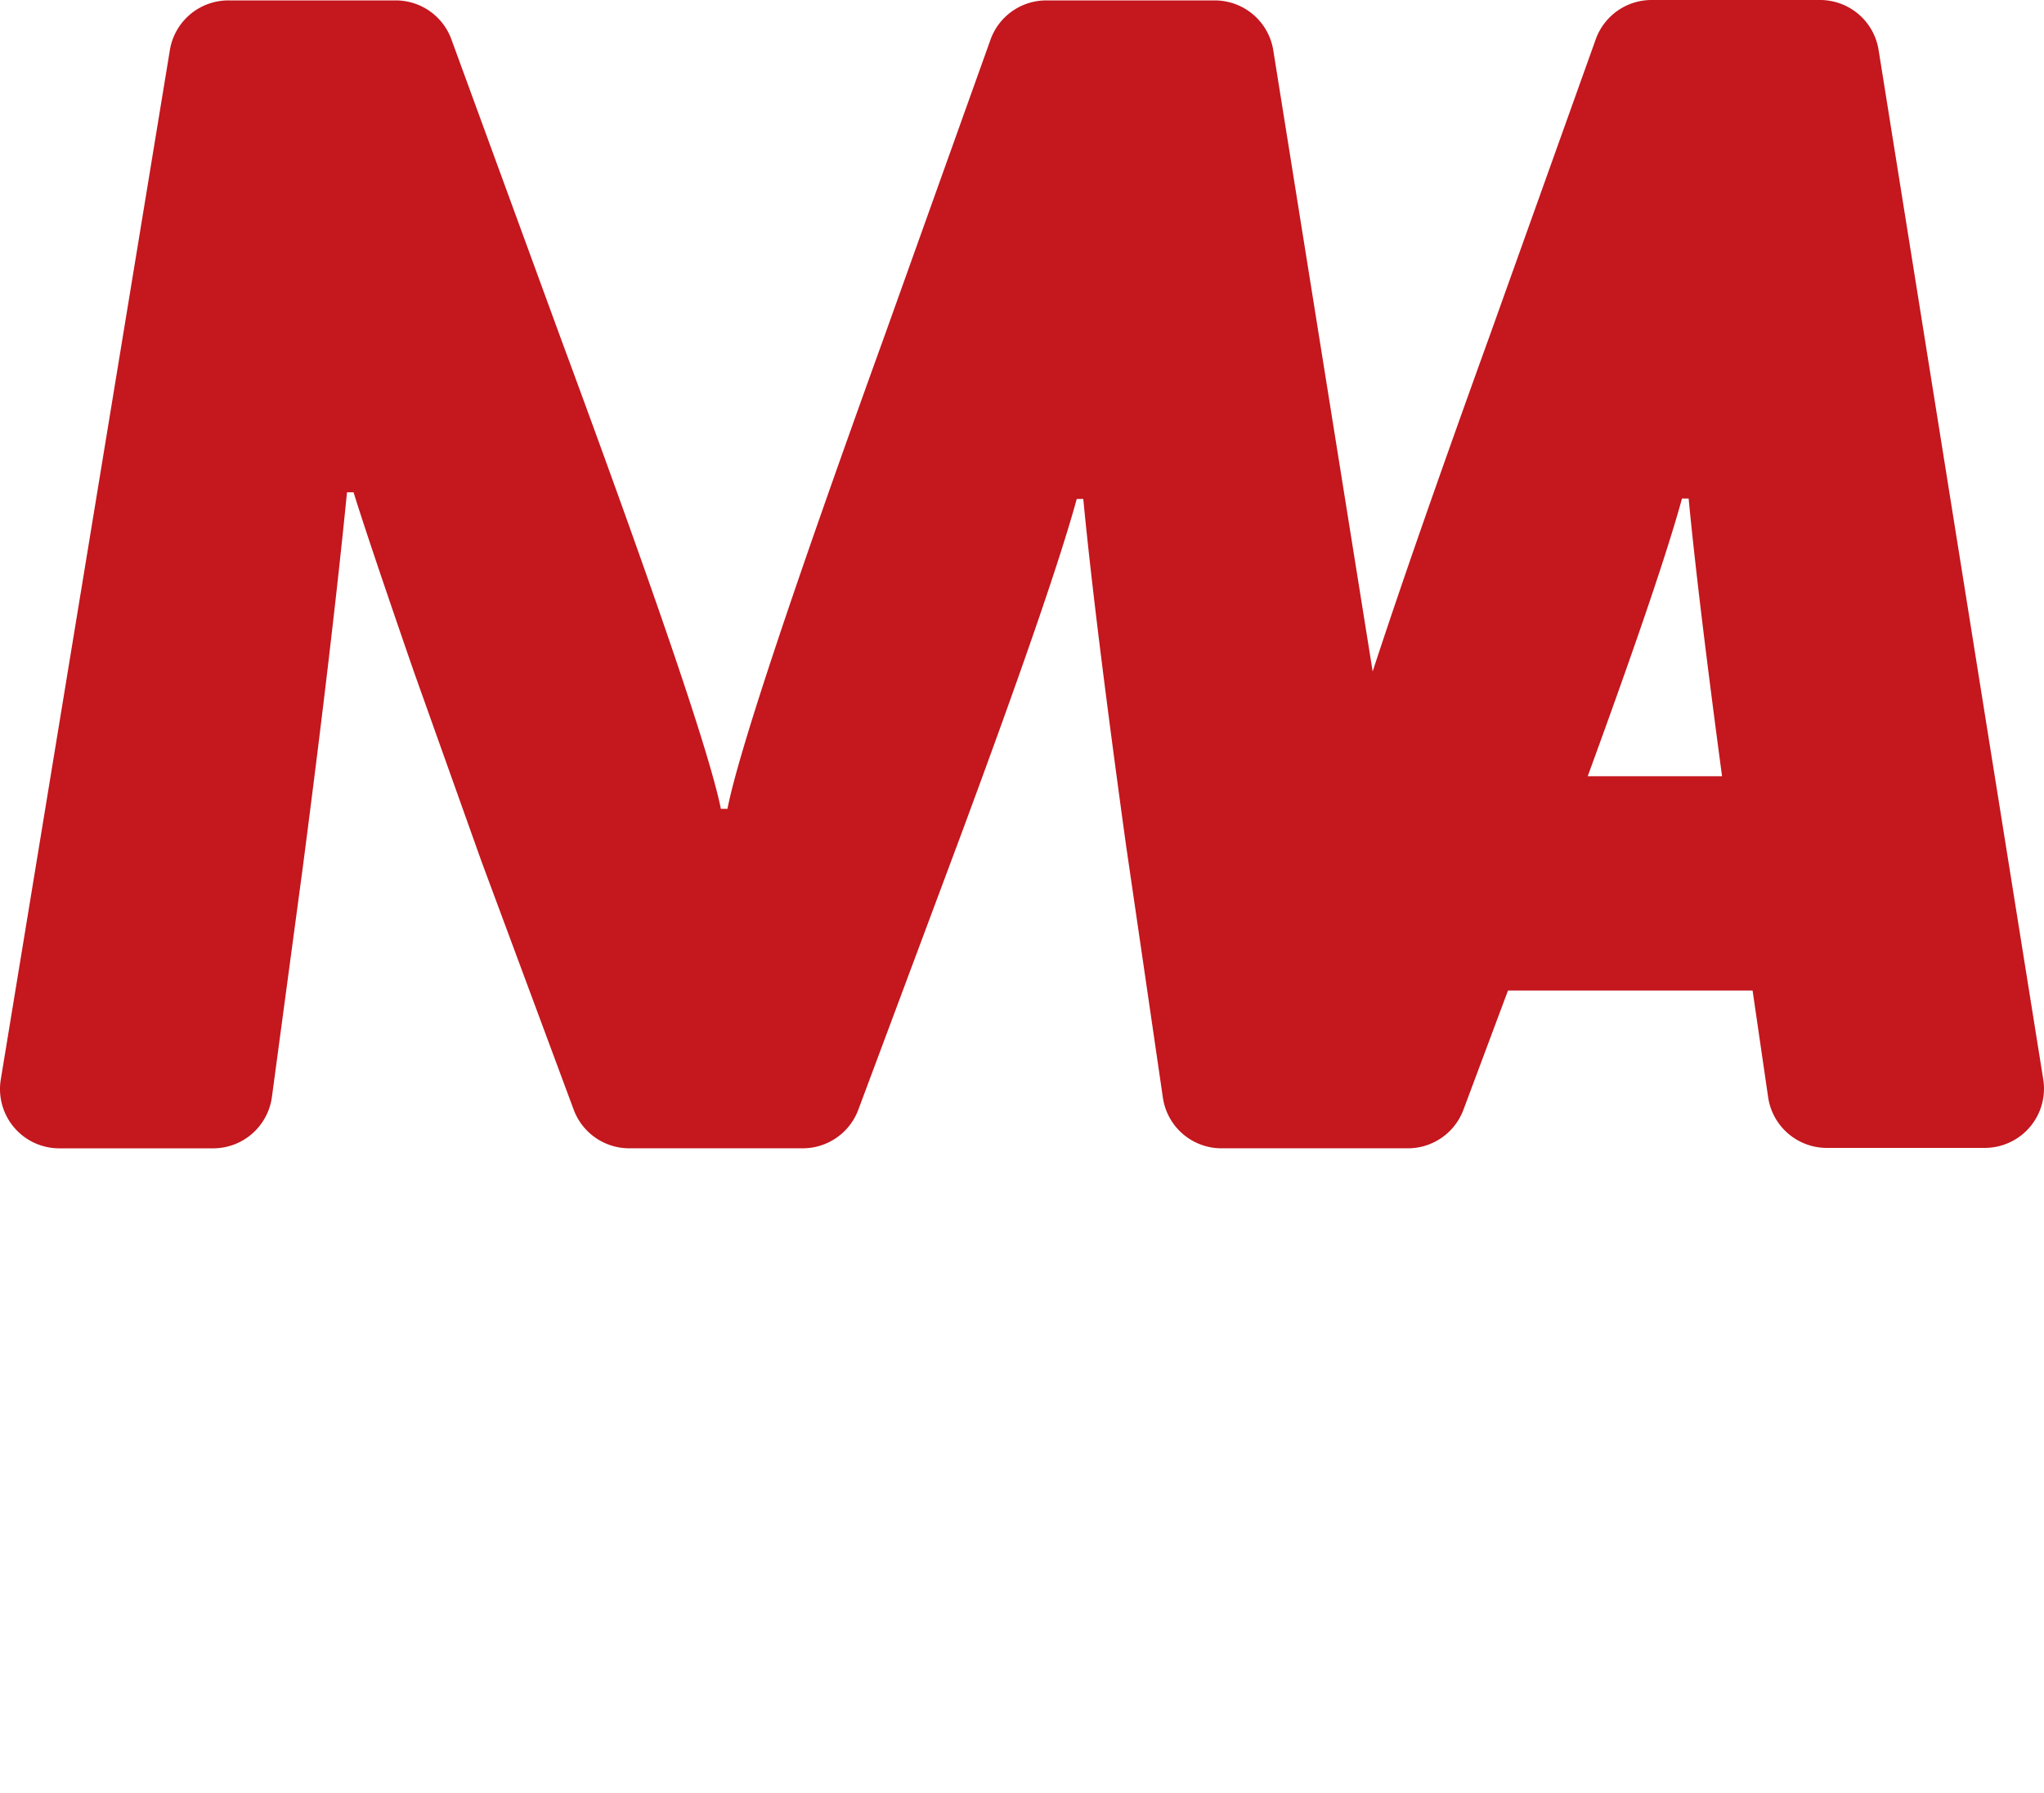 <svg xmlns="http://www.w3.org/2000/svg" width="210.57" height="184.73" viewBox="0 0 210.57 184.73"><g transform="translate(-2289.999 903.999)"><path d="M188.186,118.254h16.276a6.1,6.1,0,0,0,6.029-7.07L193.529,5.14A6.106,6.106,0,0,0,187.5,0H170.141a6.108,6.108,0,0,0-5.75,4.049L153.51,34.464c-5.36,14.837-9.363,26.324-12.1,34.709L131.172,5.183a6.105,6.105,0,0,0-6.029-5.14H107.788a6.1,6.1,0,0,0-5.75,4.049L91.157,34.506Q76.625,74.715,74.941,83.325h-.677q-1.694-8.44-16.559-48.65L46.5,4.049A6.1,6.1,0,0,0,40.769.042H23.528A6.107,6.107,0,0,0,17.5,5.157L.082,111.2A6.106,6.106,0,0,0,6.106,118.3H21.959A6.111,6.111,0,0,0,28.013,113l3.173-23.595q3.04-23.316,4.561-38.686h.677q1.517,4.9,6.249,18.582L49.6,88.736l9.5,25.579a6.105,6.105,0,0,0,5.724,3.981H82.7a6.109,6.109,0,0,0,5.72-3.968L98.925,86.2q9.462-25.505,12-34.8h.673q1.18,12.331,4.4,35.644l3.8,26.028a6.1,6.1,0,0,0,6.042,5.225h19.2a6.109,6.109,0,0,0,5.72-3.968l4.59-12.282h25.2l1.6,10.983a6.11,6.11,0,0,0,6.042,5.225m-14.909-66.9h.677c.66,6.9,1.828,16.547,3.444,28.613H163.563q7.495-20.492,9.714-28.613" transform="translate(2289.999 -903.999)" fill="#c4171e"/><rect width="210.57" height="184.73" transform="translate(2289.999 -903.999)" fill="none"/></g></svg>